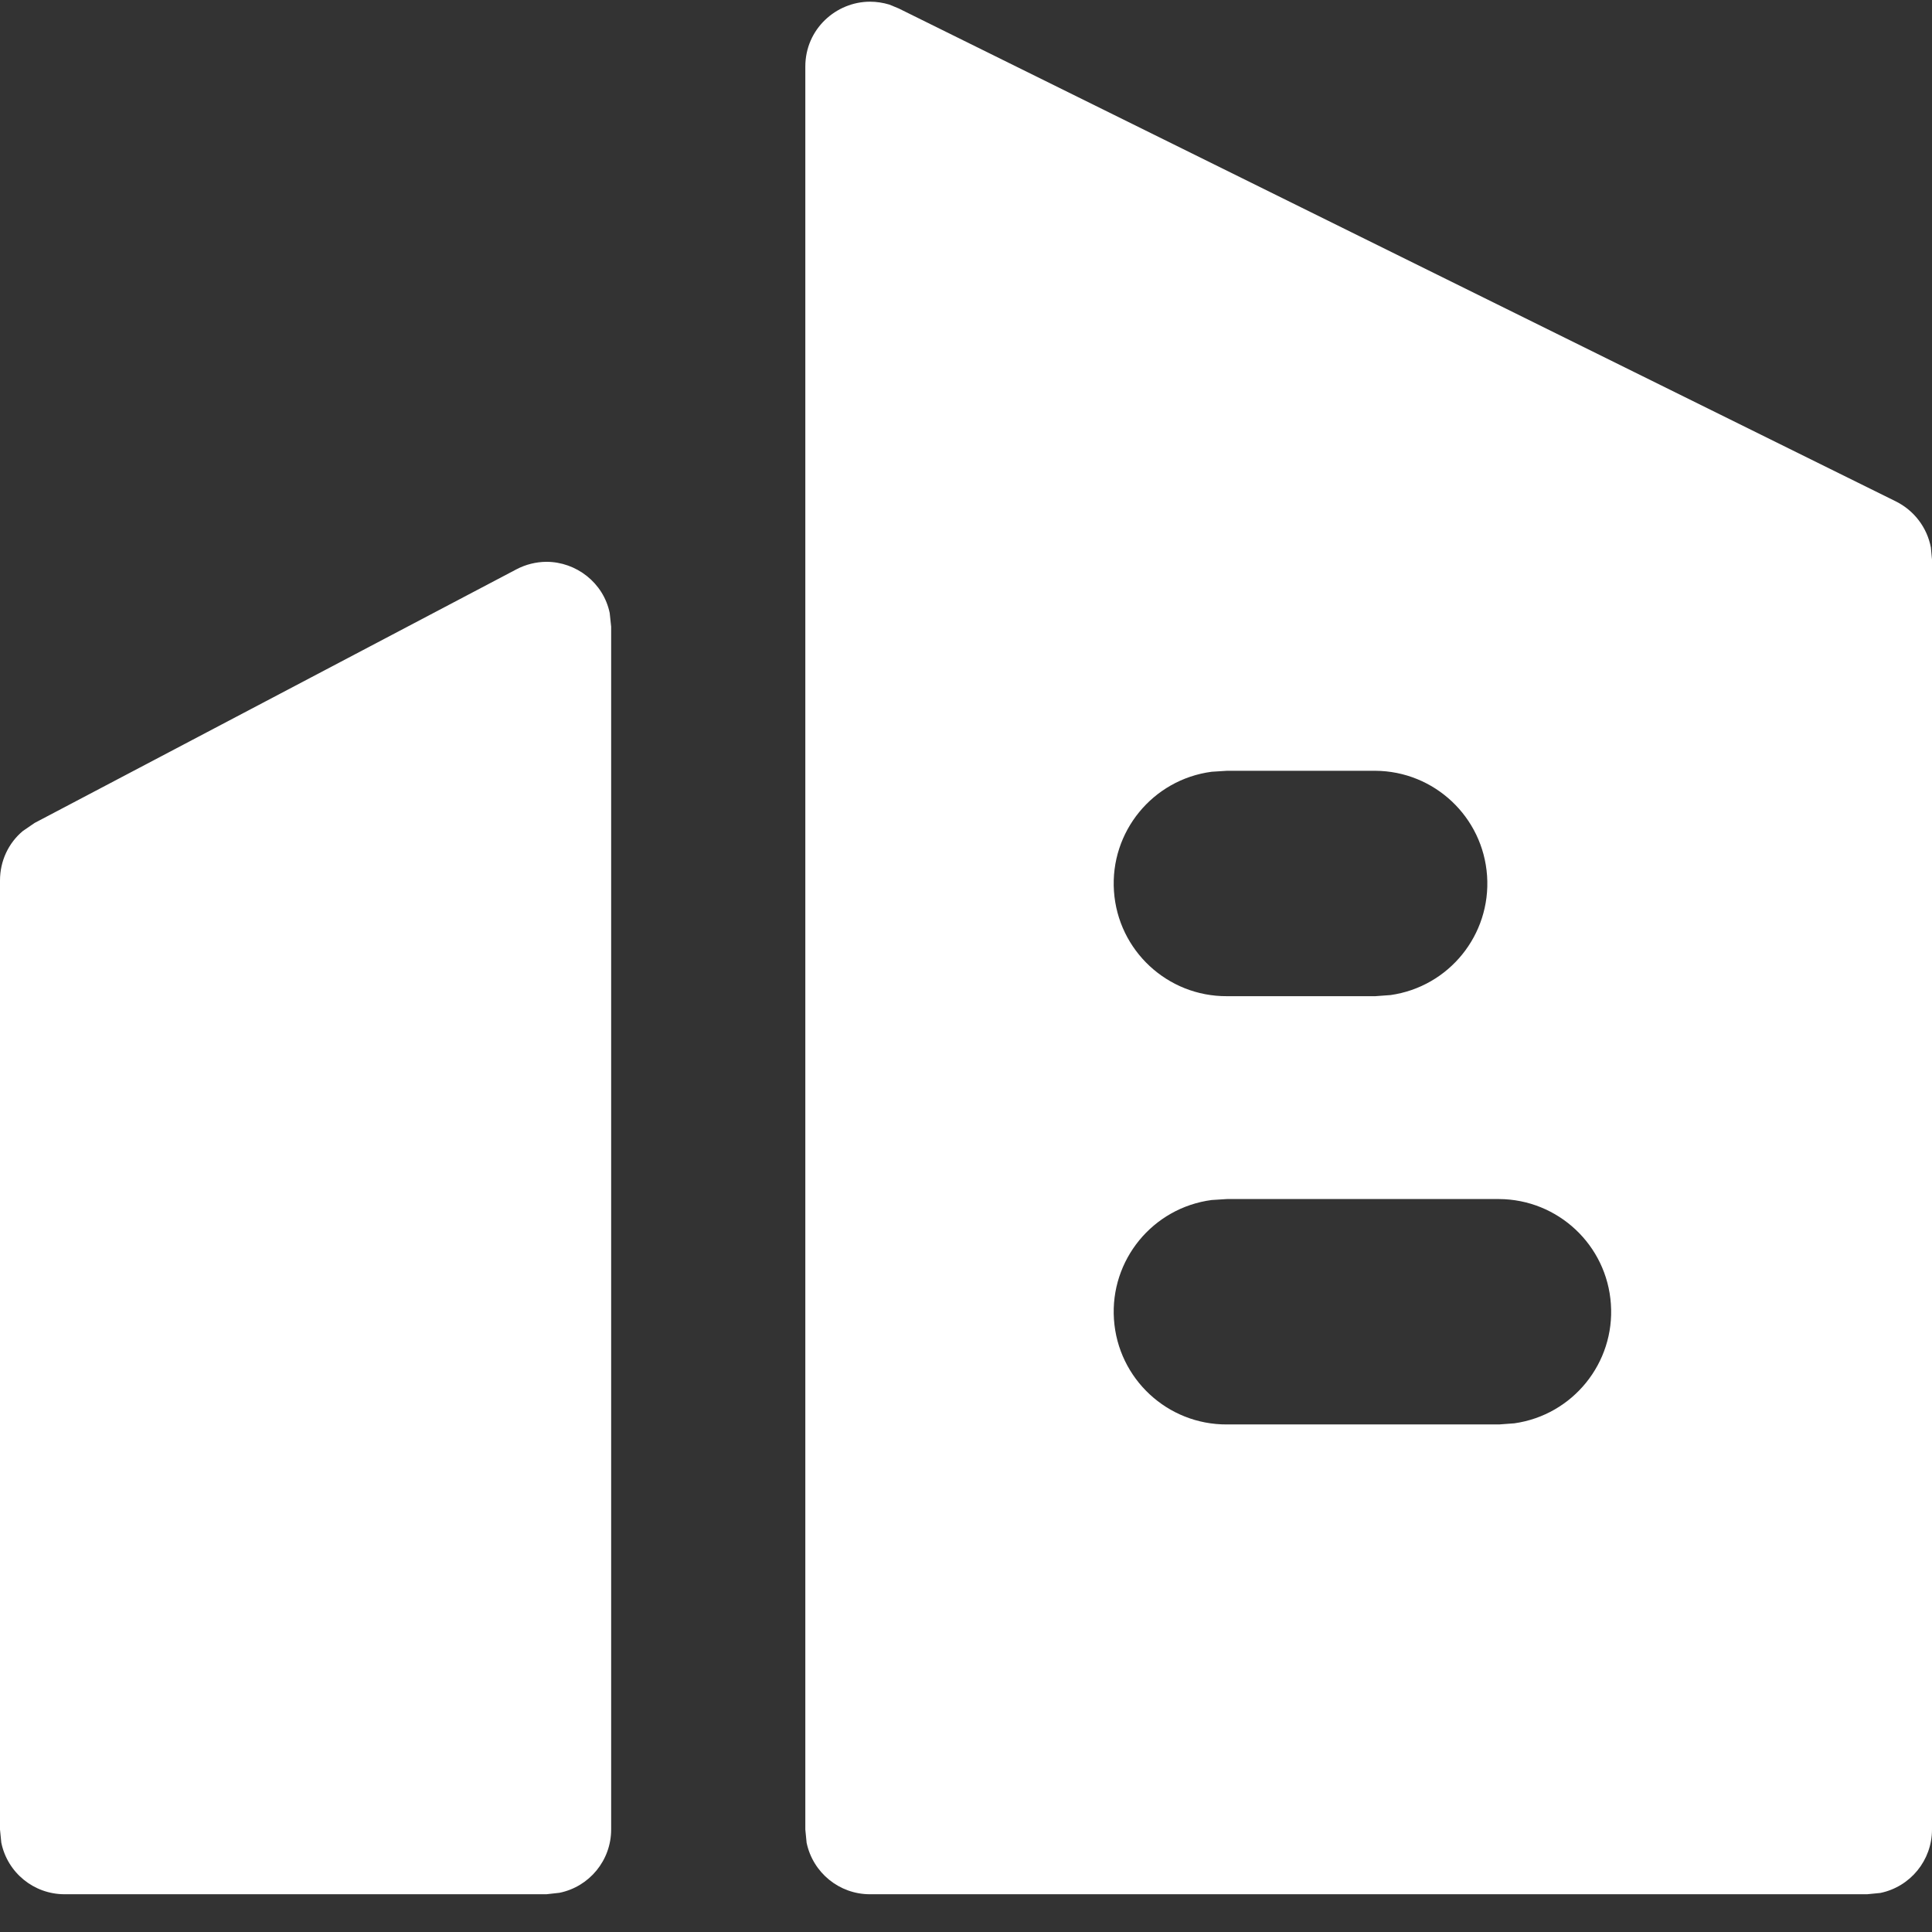 <?xml version="1.0" encoding="UTF-8"?>
<svg width="24px" height="24px" viewBox="0 0 24 24" version="1.1" xmlns="http://www.w3.org/2000/svg" xmlns:xlink="http://www.w3.org/1999/xlink">
    <rect x="0" y="0" width="24" height="24" fill="#333333" stroke="none"/>
    <!-- Generator: Sketch 63.1 (92452) - https://sketch.com -->
    <title>编组</title>
    <desc>Created with Sketch.</desc>
    <g id="页面-1" stroke="none" stroke-width="1" fill="none" fill-rule="evenodd">
        <g id="产品服务_职业技能培训" transform="translate(-1279, -1266)" fill="#FFFFFF" fill-rule="nonzero">
            <g id="编组-2备份-2" transform="translate(1266, 1253)">
                <g id="编组-45">
                    <g id="编组" transform="translate(13, 13)">
                        <path d="M6.788,6.979 C7.156,6.979 7.496,7.237 7.574,7.615 L7.592,7.785 L7.592,22.725 C7.593,23.107 7.324,23.437 6.95,23.513 L6.788,23.531 L0.804,23.531 C0.422,23.532 0.092,23.264 0.016,22.889 L0,22.727 L0,10.937 C0,10.697 0.104,10.473 0.284,10.323 L0.43,10.223 L6.414,7.073 C6.529,7.012 6.658,6.98 6.788,6.979 Z M10.808,0.021 C10.888,0.021 10.968,0.033 11.048,0.057 L11.164,0.105 L23.552,6.229 C23.778,6.342 23.939,6.553 23.986,6.801 L24,6.951 L24,22.727 C24,23.109 23.732,23.438 23.358,23.515 L23.194,23.531 L10.808,23.531 C10.427,23.532 10.098,23.264 10.02,22.891 L10.004,22.727 L10.004,0.827 C10.004,0.361 10.386,0.021 10.808,0.021 Z M18.62,14.895 L15.242,14.895 L15.052,14.907 C14.319,15.004 13.788,15.653 13.838,16.39 C13.888,17.128 14.503,17.699 15.242,17.695 L18.622,17.695 L18.812,17.681 C19.538,17.578 20.062,16.931 20.011,16.199 C19.961,15.467 19.354,14.898 18.62,14.895 Z M17.084,9.575 L15.242,9.575 L15.052,9.587 C14.319,9.684 13.788,10.333 13.838,11.07 C13.888,11.808 14.503,12.379 15.242,12.375 L17.084,12.375 L17.274,12.361 C18,12.258 18.523,11.612 18.473,10.88 C18.423,10.148 17.817,9.579 17.084,9.575 L17.084,9.575 Z" id="形状"></path>
                    </g>
                </g>
            </g>
        </g>
    </g>
</svg>